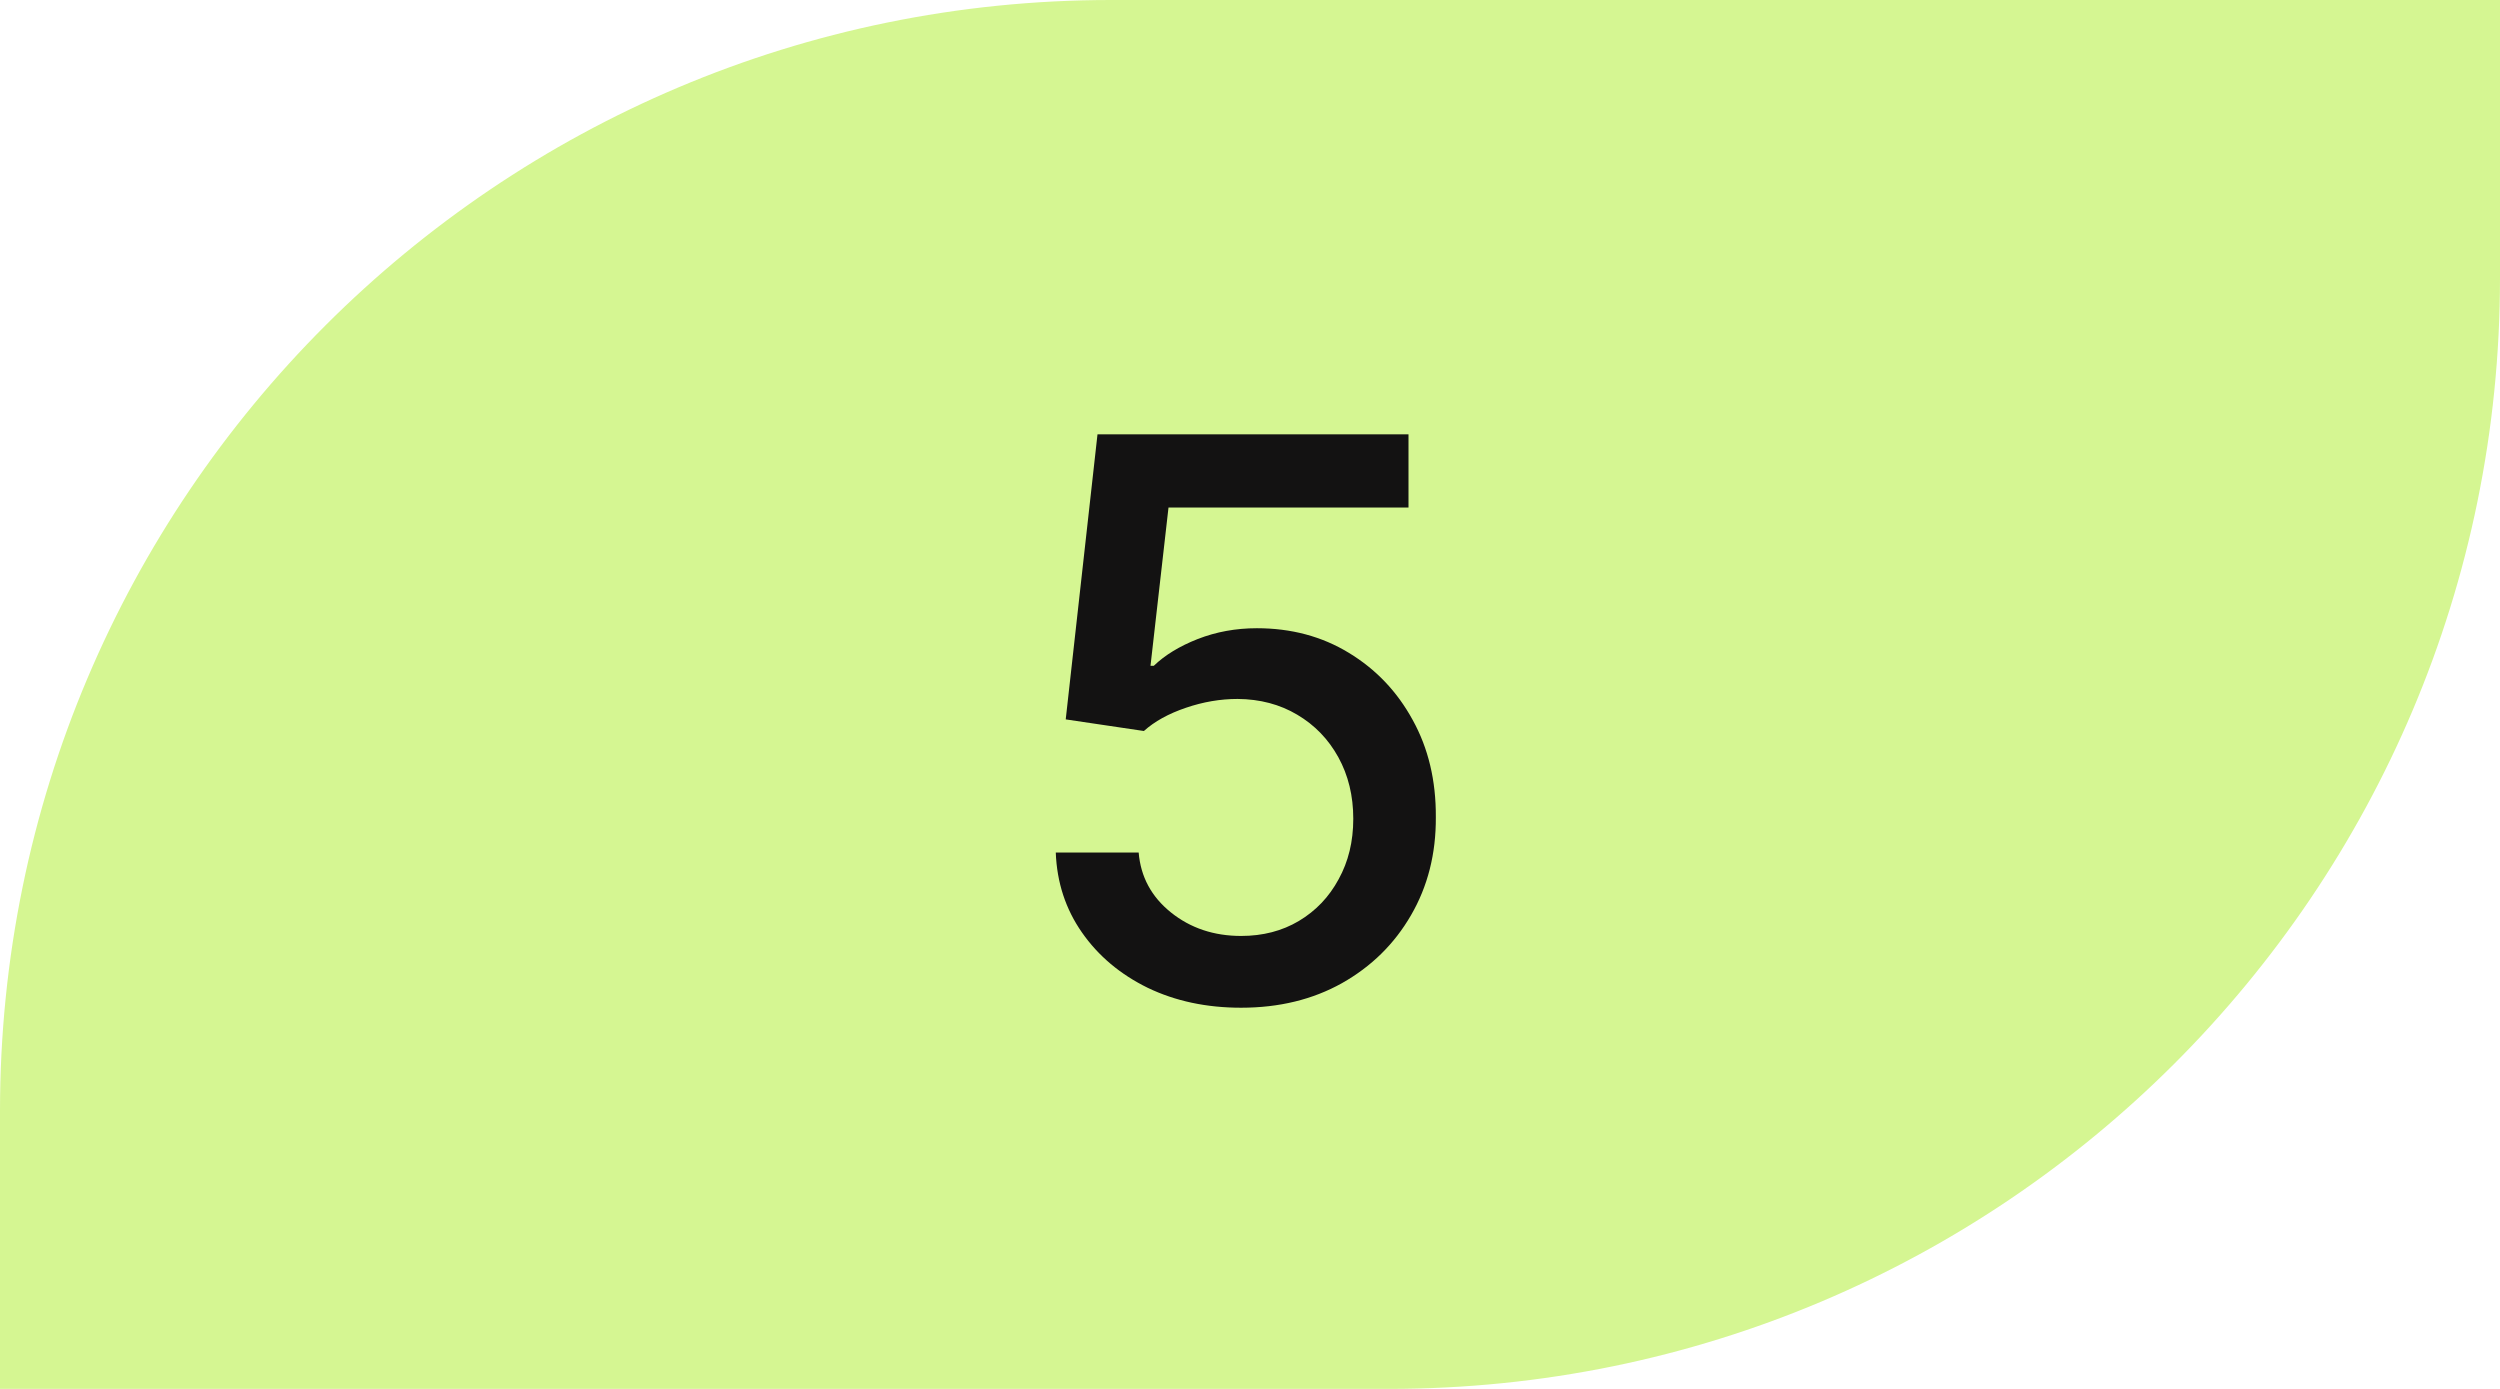 <?xml version="1.0" encoding="UTF-8"?> <svg xmlns="http://www.w3.org/2000/svg" width="45" height="25" viewBox="0 0 45 25" fill="none"> <path d="M0 20C0 8.954 8.954 0 20 0H45V5C45 16.046 36.046 25 25 25H0V20Z" fill="#D5F692"></path> <path d="M22.34 18.139C21.717 18.139 21.157 18.02 20.66 17.781C20.166 17.539 19.771 17.208 19.477 16.787C19.182 16.366 19.024 15.885 19.004 15.345H20.496C20.532 15.783 20.726 16.142 21.077 16.424C21.429 16.706 21.85 16.847 22.34 16.847C22.731 16.847 23.078 16.757 23.379 16.578C23.684 16.396 23.923 16.146 24.095 15.827C24.271 15.509 24.359 15.146 24.359 14.739C24.359 14.324 24.269 13.955 24.09 13.63C23.911 13.305 23.664 13.05 23.349 12.864C23.038 12.679 22.68 12.584 22.276 12.581C21.967 12.581 21.657 12.634 21.346 12.74C21.034 12.846 20.782 12.985 20.59 13.158L19.183 12.949L19.755 7.818H25.353V9.136H21.033L20.709 11.984H20.769C20.968 11.792 21.232 11.631 21.56 11.502C21.891 11.373 22.246 11.308 22.624 11.308C23.243 11.308 23.795 11.456 24.279 11.751C24.766 12.046 25.149 12.448 25.428 12.959C25.709 13.466 25.849 14.049 25.845 14.709C25.849 15.368 25.699 15.957 25.398 16.474C25.099 16.991 24.685 17.398 24.155 17.697C23.628 17.992 23.023 18.139 22.34 18.139Z" fill="#131212"></path> </svg> 